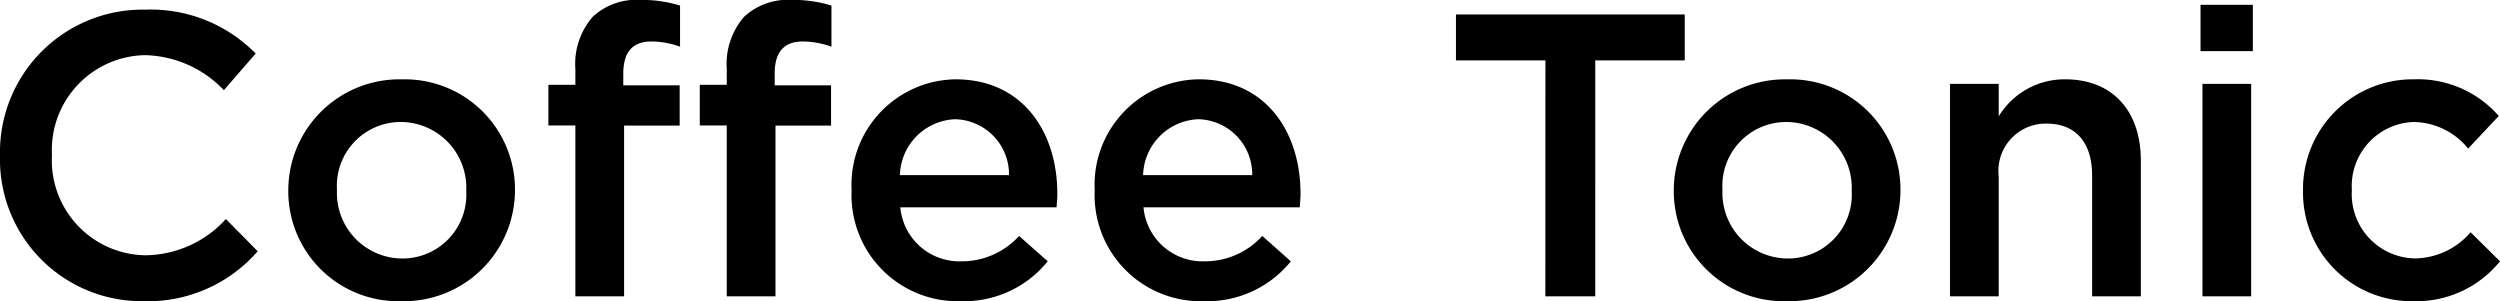 <svg xmlns="http://www.w3.org/2000/svg" width="111.762" height="13.464" viewBox="0 0 111.762 13.464">
  <path id="パス_17342" data-name="パス 17342" d="M7.47.216a6.5,6.5,0,0,0,5.112-2.232L11.16-3.456a4.922,4.922,0,0,1-3.618,1.62A4.245,4.245,0,0,1,3.384-6.3v-.036a4.241,4.241,0,0,1,4.158-4.446A5.011,5.011,0,0,1,11.07-9.216l1.422-1.638A6.568,6.568,0,0,0,7.56-12.816,6.376,6.376,0,0,0,1.062-6.3v.036A6.337,6.337,0,0,0,7.47.216Zm11.52,0a4.969,4.969,0,0,0,5.094-4.95V-4.77A4.923,4.923,0,0,0,19.026-9.7,4.968,4.968,0,0,0,13.95-4.734V-4.7A4.915,4.915,0,0,0,18.99.216Zm.036-1.908a2.929,2.929,0,0,1-2.9-3.042V-4.77A2.853,2.853,0,0,1,18.99-7.794a2.938,2.938,0,0,1,2.916,3.06V-4.7A2.851,2.851,0,0,1,19.026-1.692ZM33.552,0H35.73V-7.632h2.484v-1.8h-2.52v-.522c0-.99.432-1.44,1.26-1.44a3.826,3.826,0,0,1,1.278.234V-13a5.827,5.827,0,0,0-1.764-.252,2.878,2.878,0,0,0-2.142.756,3.212,3.212,0,0,0-.774,2.34v.7H32.346v1.818h1.206ZM26.784,0h2.178V-7.632h2.484v-1.8h-2.52v-.522c0-.99.432-1.44,1.26-1.44a3.826,3.826,0,0,1,1.278.234V-13a5.827,5.827,0,0,0-1.764-.252,2.878,2.878,0,0,0-2.142.756,3.212,3.212,0,0,0-.774,2.34v.7H25.578v1.818h1.206ZM44.01.216A4.807,4.807,0,0,0,47.9-1.566L46.62-2.7a3.451,3.451,0,0,1-2.574,1.134A2.653,2.653,0,0,1,41.31-3.978h6.984c.018-.216.036-.414.036-.612,0-2.736-1.53-5.112-4.554-5.112a4.717,4.717,0,0,0-4.644,4.95v.036A4.742,4.742,0,0,0,44.01.216ZM41.292-5.418a2.572,2.572,0,0,1,2.466-2.5,2.467,2.467,0,0,1,2.412,2.5ZM54.882.216A4.807,4.807,0,0,0,58.77-1.566L57.492-2.7a3.451,3.451,0,0,1-2.574,1.134,2.653,2.653,0,0,1-2.736-2.412h6.984c.018-.216.036-.414.036-.612,0-2.736-1.53-5.112-4.554-5.112A4.717,4.717,0,0,0,50-4.752v.036A4.742,4.742,0,0,0,54.882.216ZM52.164-5.418a2.572,2.572,0,0,1,2.466-2.5,2.467,2.467,0,0,1,2.412,2.5ZM70.146,0h2.232V-10.548h4V-12.6H66.15v2.052h4ZM80.928.216a4.969,4.969,0,0,0,5.094-4.95V-4.77A4.923,4.923,0,0,0,80.964-9.7a4.968,4.968,0,0,0-5.076,4.968V-4.7A4.915,4.915,0,0,0,80.928.216Zm.036-1.908a2.929,2.929,0,0,1-2.9-3.042V-4.77a2.853,2.853,0,0,1,2.862-3.024,2.938,2.938,0,0,1,2.916,3.06V-4.7A2.851,2.851,0,0,1,80.964-1.692ZM88.236,0h2.178V-5.364a2.114,2.114,0,0,1,2.142-2.358c1.3,0,2.034.846,2.034,2.322V0h2.178V-6.066c0-2.2-1.242-3.636-3.384-3.636a3.445,3.445,0,0,0-2.97,1.656V-9.5H88.236Zm11.2-10.962h2.34v-2.07h-2.34ZM99.522,0H101.7V-9.5H99.522Zm9.414.216a4.809,4.809,0,0,0,3.888-1.782l-1.314-1.3a3.327,3.327,0,0,1-2.466,1.17A2.876,2.876,0,0,1,106.2-4.734V-4.77a2.866,2.866,0,0,1,2.754-3.024A3.19,3.19,0,0,1,111.4-6.606l1.368-1.458a4.8,4.8,0,0,0-3.8-1.638,4.905,4.905,0,0,0-4.95,4.968V-4.7A4.852,4.852,0,0,0,108.936.216Z" transform="translate(-1.062 13.248)"/>
</svg>

